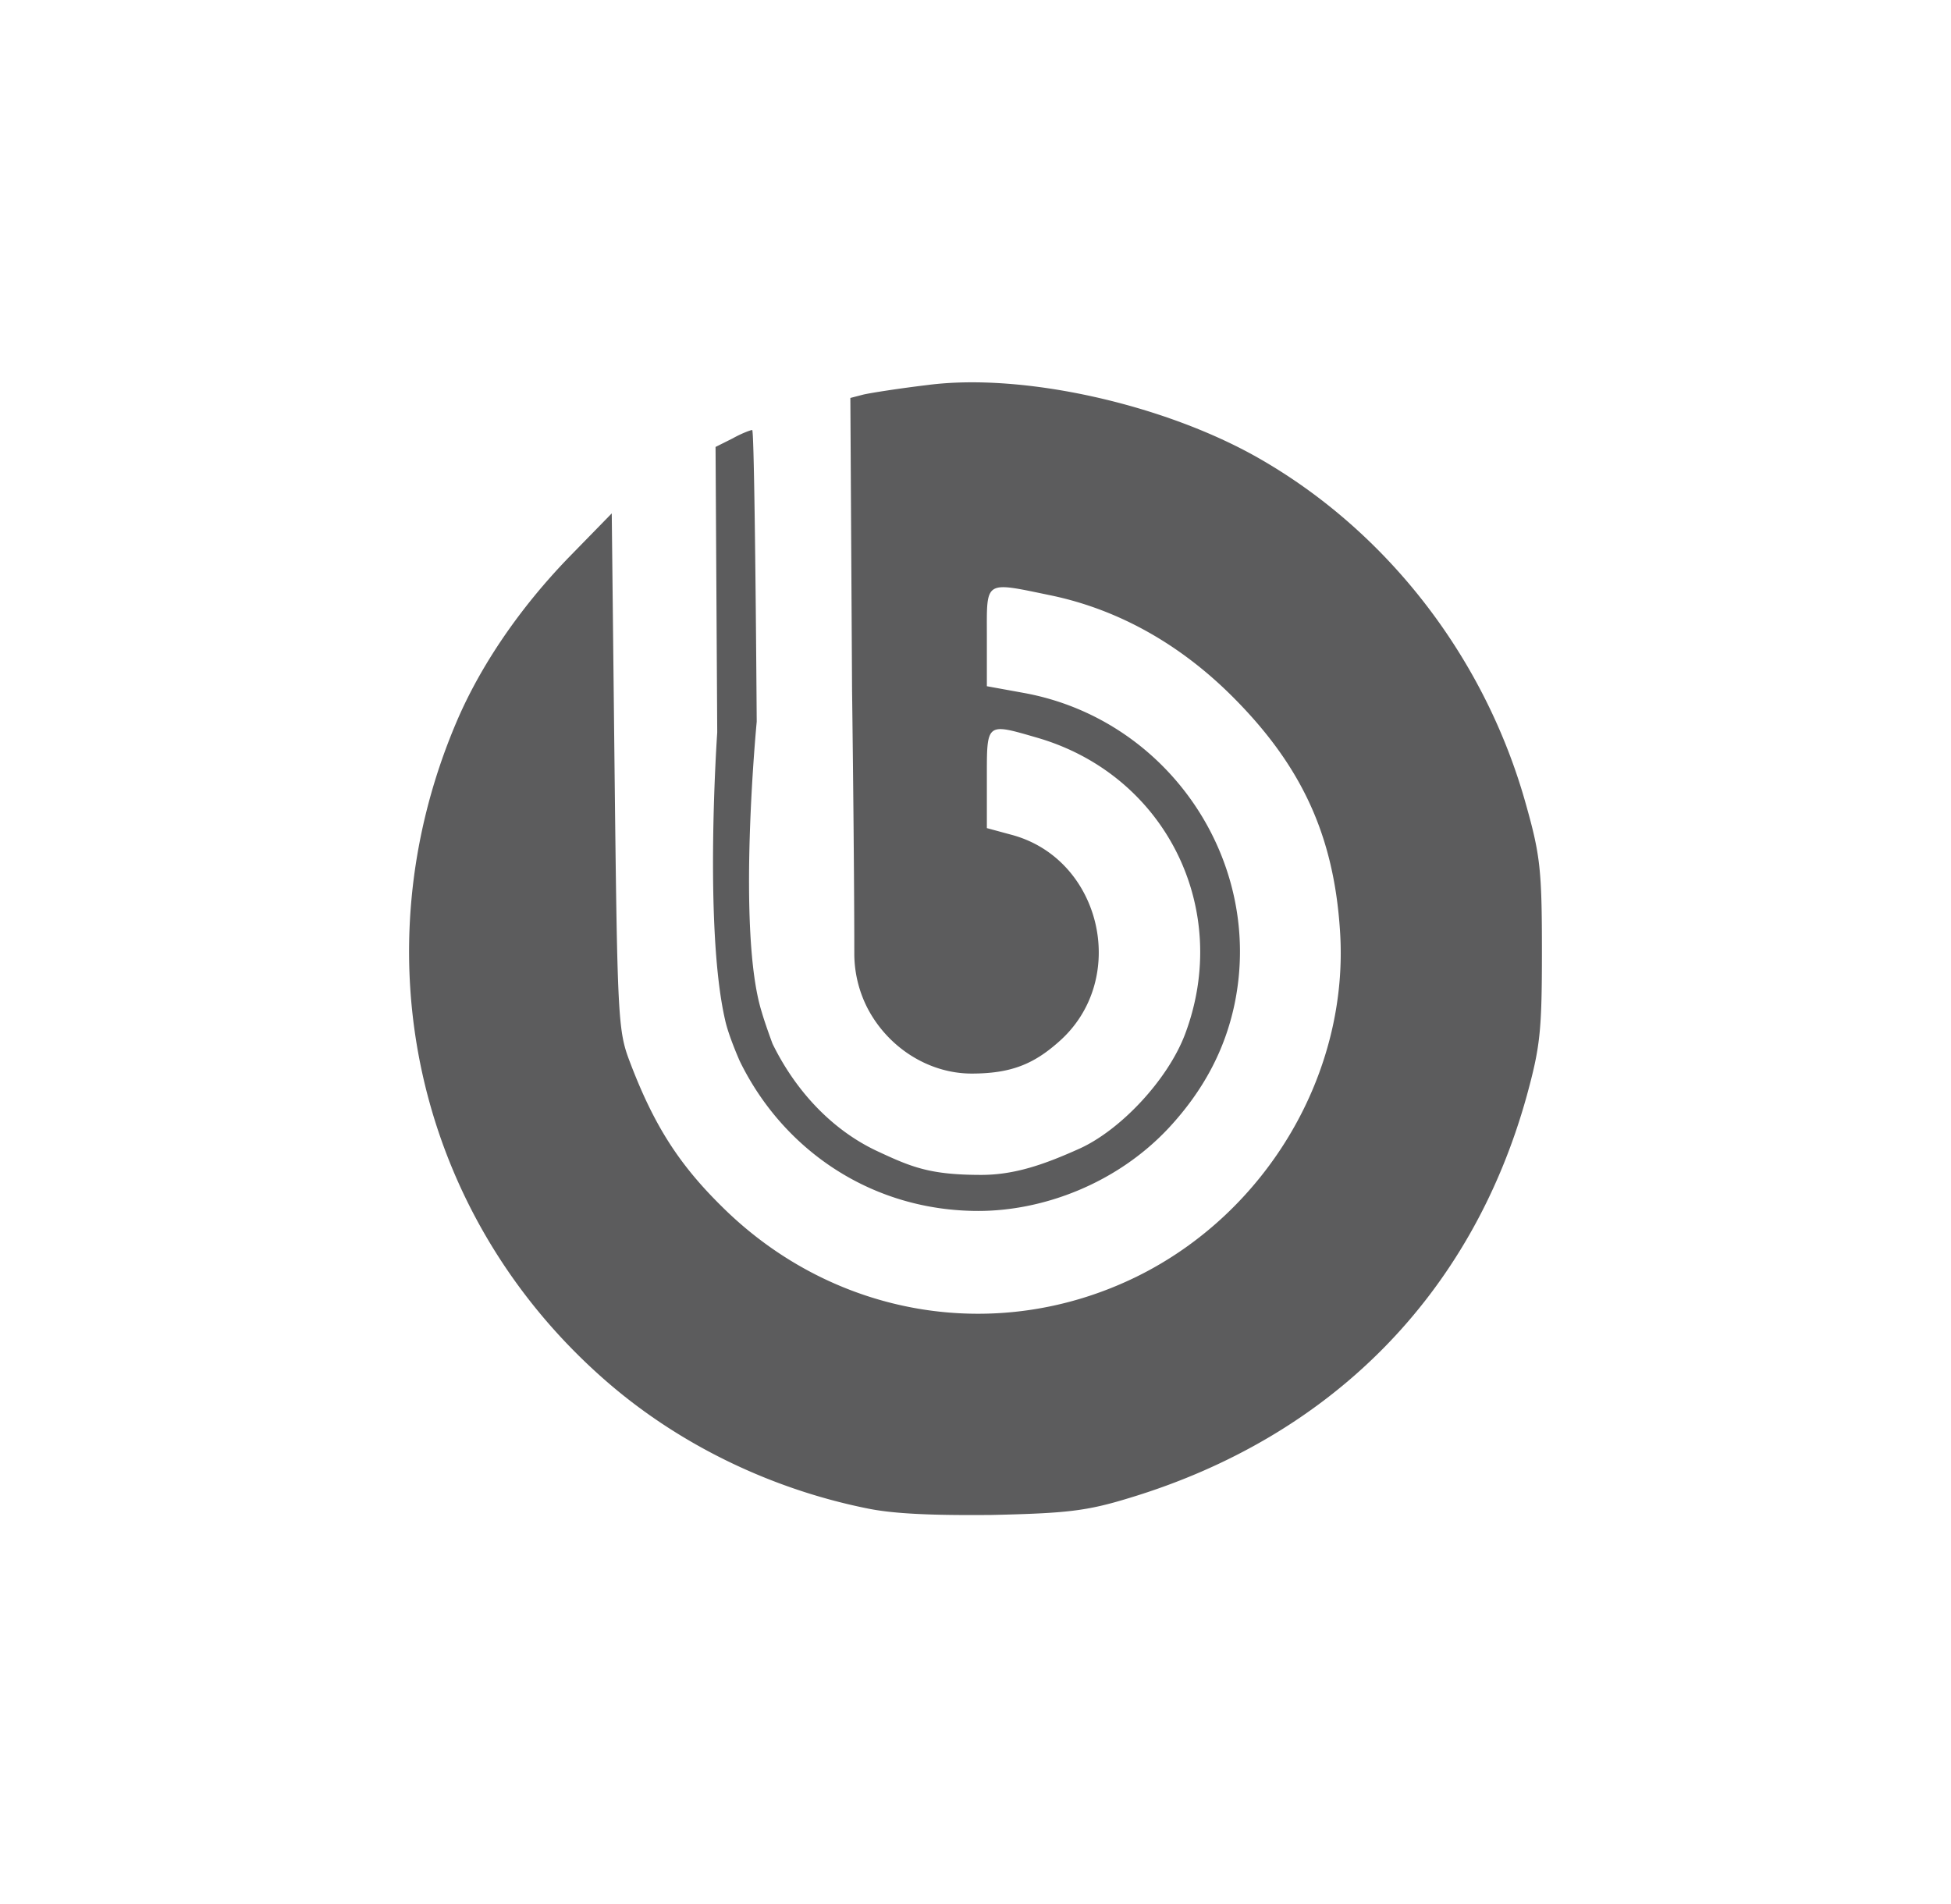 <svg width="124" height="121" fill="none" xmlns="http://www.w3.org/2000/svg"><path d="M55.05 95.866c-6.31-1.288-12.19-4.223-16.779-8.303-11.83-10.485-15.523-26.982-9.25-41.69 1.542-3.615 4.052-7.265 7.135-10.45l2.725-2.791.18 16.39c.178 15.71.214 16.497.967 18.465 1.506 3.973 3.083 6.478 5.844 9.197 7.099 7.05 17.495 8.804 26.35 4.474 8.318-4.08 13.553-12.99 12.943-22.009-.394-6.048-2.438-10.485-6.848-14.887-3.334-3.328-7.241-5.511-11.472-6.406-4.338-.894-4.123-1.037-4.123 2.613v3.149l2.366.43c9.178 1.681 15.273 10.7 13.373 19.79-.61 2.898-1.972 5.474-4.159 7.836-3.334 3.579-8.03 5.297-12.118 5.297-6.776 0-12.404-3.865-15.165-9.52 0 0-.717-1.61-.932-2.612-1.362-5.905-.502-18.287-.502-18.287l-.107-18.143 1.075-.537c.574-.322 1.147-.537 1.255-.537.108 0 .215 8.338.287 18.538 0 0-1.29 13.348.322 18.465.215.752.682 2.004.682 2.004 1.398 2.863 3.656 5.404 6.596 6.8 2.223 1.037 3.37 1.538 6.669 1.538 2.15 0 4.05-.68 6.274-1.682 2.58-1.18 5.557-4.33 6.668-7.228 3.011-7.945-1.183-16.462-9.321-18.86-3.335-.966-3.263-1.037-3.263 2.577v3.15l1.578.428c5.736 1.54 7.493 9.233 2.975 13.17-1.577 1.395-3.011 2.004-5.52 2.004-2.69 0-5.271-1.61-6.598-4.116a7.627 7.627 0 0 1-.86-3.542c0-5.977-.143-16.784-.143-16.784l-.108-18.502.825-.214c.466-.108 2.294-.394 4.087-.609 6.059-.787 15.022 1.217 21.045 4.652 8.21 4.689 14.412 12.74 16.993 22.045C97.892 54.354 98 55.32 98 60.438c0 5.117-.108 6.083-.968 9.232-3.513 12.669-12.476 21.687-25.275 25.552-2.69.823-3.944.966-8.712 1.073-3.836.036-6.31-.071-7.995-.43Z" fill="#5C5C5D"/></svg>